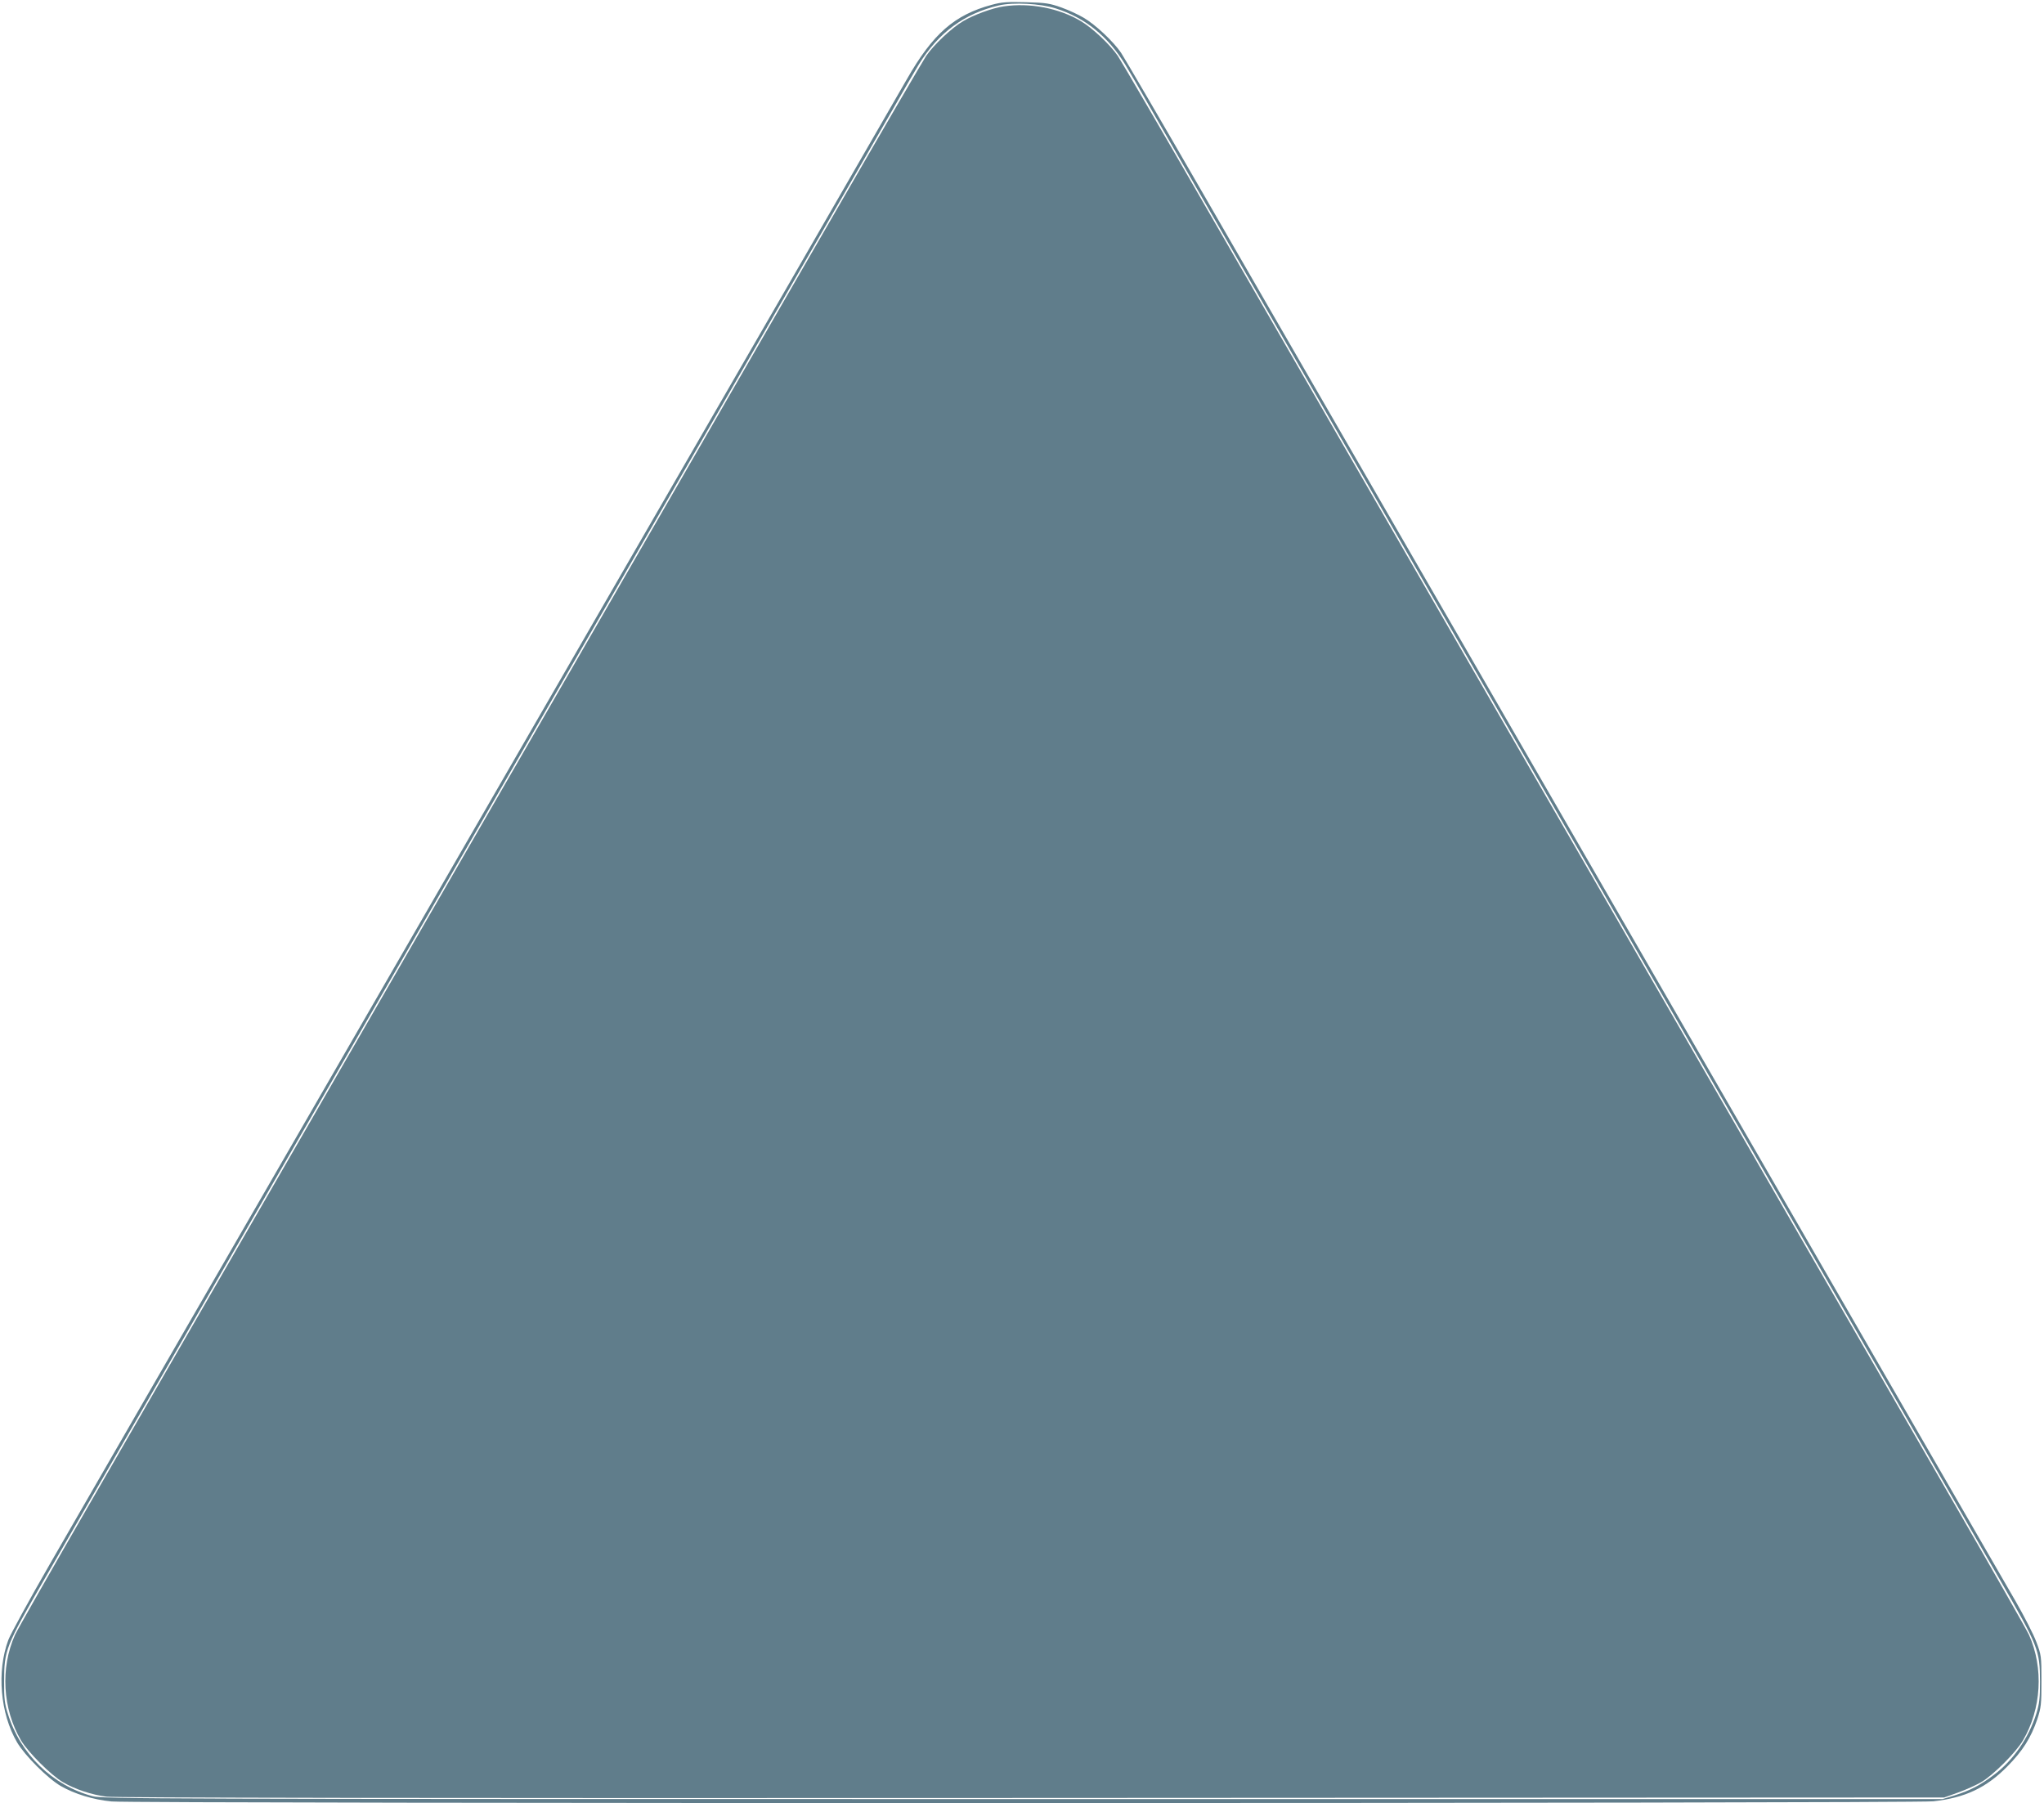 <?xml version="1.0" standalone="no"?>
<!DOCTYPE svg PUBLIC "-//W3C//DTD SVG 20010904//EN"
 "http://www.w3.org/TR/2001/REC-SVG-20010904/DTD/svg10.dtd">
<svg version="1.0" xmlns="http://www.w3.org/2000/svg"
 width="1280pt" height="1129pt" viewBox="0 0 1280 1129"
 preserveAspectRatio="xMidYMid meet">
<g transform="translate(0,1129) scale(0.1,-0.1)"
fill="#607d8b" stroke="none">
<path d="M6211 11260 c-234 -63 -369 -181 -532 -466 -54 -93 -389 -675 -746
-1294 -358 -619 -878 -1521 -1158 -2005 -279 -484 -633 -1096 -785 -1360 -152
-264 -437 -757 -632 -1095 -820 -1420 -1232 -2134 -1513 -2620 -163 -283 -403
-699 -533 -924 -129 -224 -246 -438 -260 -475 -73 -197 -51 -459 55 -641 49
-83 190 -224 273 -273 87 -50 204 -86 319 -97 143 -14 11284 -13 11408 1 198
22 331 84 463 218 96 97 148 179 188 296 24 74 26 92 26 240 0 155 -1 162 -32
244 -17 46 -76 161 -130 255 -90 155 -472 817 -1467 2541 -194 336 -513 889
-710 1230 -197 341 -483 836 -635 1100 -152 264 -506 876 -785 1360 -279 484
-624 1080 -765 1325 -141 245 -470 814 -730 1265 -260 451 -490 845 -510 875
-48 70 -159 175 -234 219 -32 19 -94 48 -139 64 -73 26 -97 30 -222 33 -117 3
-152 1 -214 -16z m401 -23 c183 -58 325 -173 435 -352 17 -27 93 -158 168
-290 76 -132 186 -323 245 -425 59 -102 174 -302 257 -445 82 -143 208 -361
280 -485 71 -124 208 -360 303 -525 95 -165 223 -385 283 -490 60 -104 117
-203 127 -220 33 -57 443 -768 687 -1190 82 -143 228 -395 323 -560 95 -165
230 -399 300 -520 329 -570 437 -757 560 -970 73 -126 191 -331 263 -455 71
-124 197 -342 280 -485 82 -143 207 -359 277 -480 70 -121 196 -339 280 -485
195 -338 374 -648 560 -970 81 -140 207 -358 280 -485 246 -426 254 -446 255
-645 0 -104 -4 -138 -23 -200 -48 -152 -144 -292 -265 -383 -87 -66 -149 -98
-247 -129 l-75 -23 -5760 0 c-5467 0 -5763 1 -5825 18 -251 67 -454 265 -531
517 -20 62 -24 97 -23 200 0 199 8 219 254 645 73 127 199 345 280 485 81 140
198 343 260 450 104 179 243 420 580 1005 70 121 195 337 277 480 83 143 209
361 280 485 72 124 190 329 263 455 123 213 231 400 560 970 70 121 205 355
300 520 95 165 241 417 323 560 244 422 654 1133 687 1190 10 17 67 116 127
220 60 105 188 325 283 490 95 165 230 399 300 520 115 199 194 336 540 935
59 102 169 293 245 425 75 132 151 263 168 290 124 201 285 320 502 371 90 21
260 12 357 -19z"/>
<path d="M6285 11250 c-70 -10 -187 -53 -253 -92 -73 -43 -185 -149 -232 -218
-20 -30 -275 -467 -565 -970 -684 -1186 -3539 -6132 -3925 -6800 -164 -283
-499 -864 -745 -1290 -246 -426 -458 -798 -471 -827 -93 -207 -78 -464 38
-661 43 -73 187 -217 260 -260 76 -45 181 -80 275 -92 53 -7 1940 -10 5793 -8
l5715 3 87 31 c48 17 114 47 145 65 74 43 218 187 261 261 116 197 131 454 38
661 -13 29 -225 401 -471 827 -246 426 -581 1007 -745 1290 -386 668 -3241
5614 -3925 6800 -290 503 -545 940 -565 970 -47 69 -159 175 -232 218 -138 82
-320 116 -483 92z"/>
</g>
</svg>
